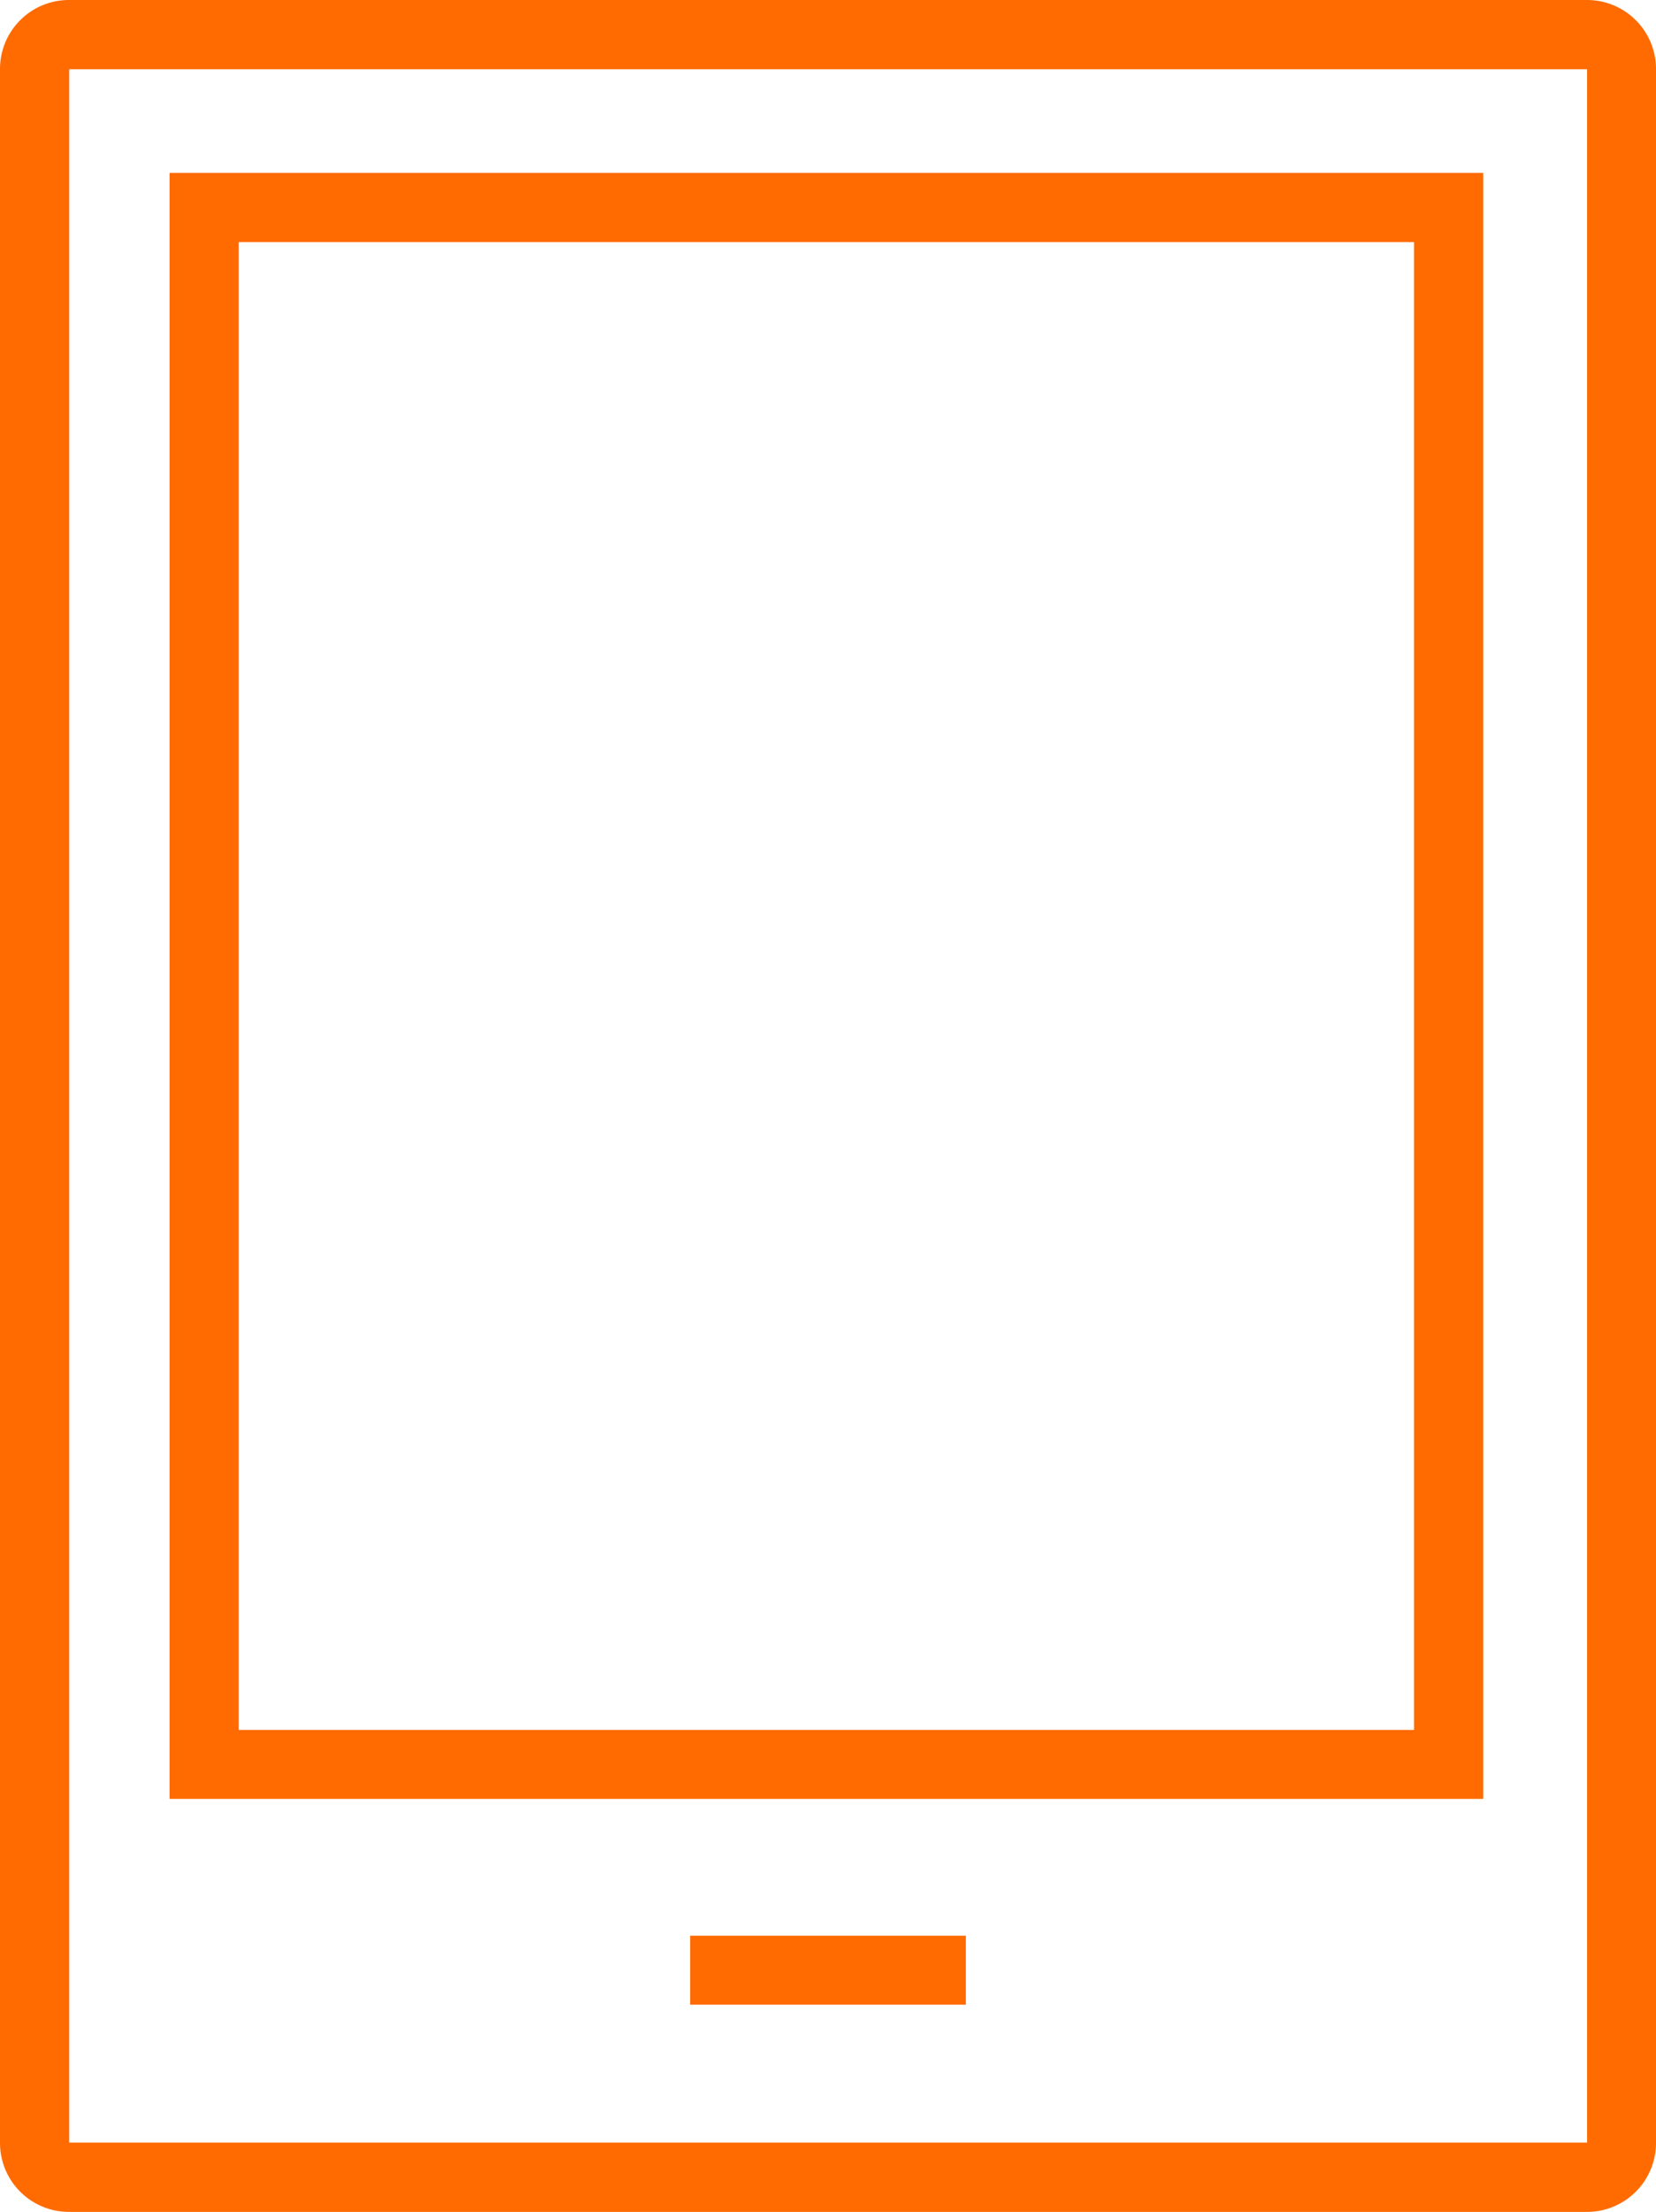 <svg xmlns="http://www.w3.org/2000/svg" width="56.94" height="76" viewBox="0 0 56.94 76"><defs><style>.cls-1{fill:#ff6b00;}</style></defs><g id="Layer_2" data-name="Layer 2"><g id="Layer_2-2" data-name="Layer 2"><path class="cls-1" d="M51,61.81H5.83V5.94H51ZM8.21,59.44H48.62V8.32H8.21ZM54.57,2.38V73.62H2.38V2.38H54.57m0-2.38H2.38A2.37,2.37,0,0,0,0,2.38V73.62A2.37,2.37,0,0,0,2.38,76H54.57a2.37,2.37,0,0,0,2.37-2.38V2.38A2.37,2.37,0,0,0,54.57,0ZM33.21,66.51H23.73v2.37h9.48Z"/></g></g></svg>